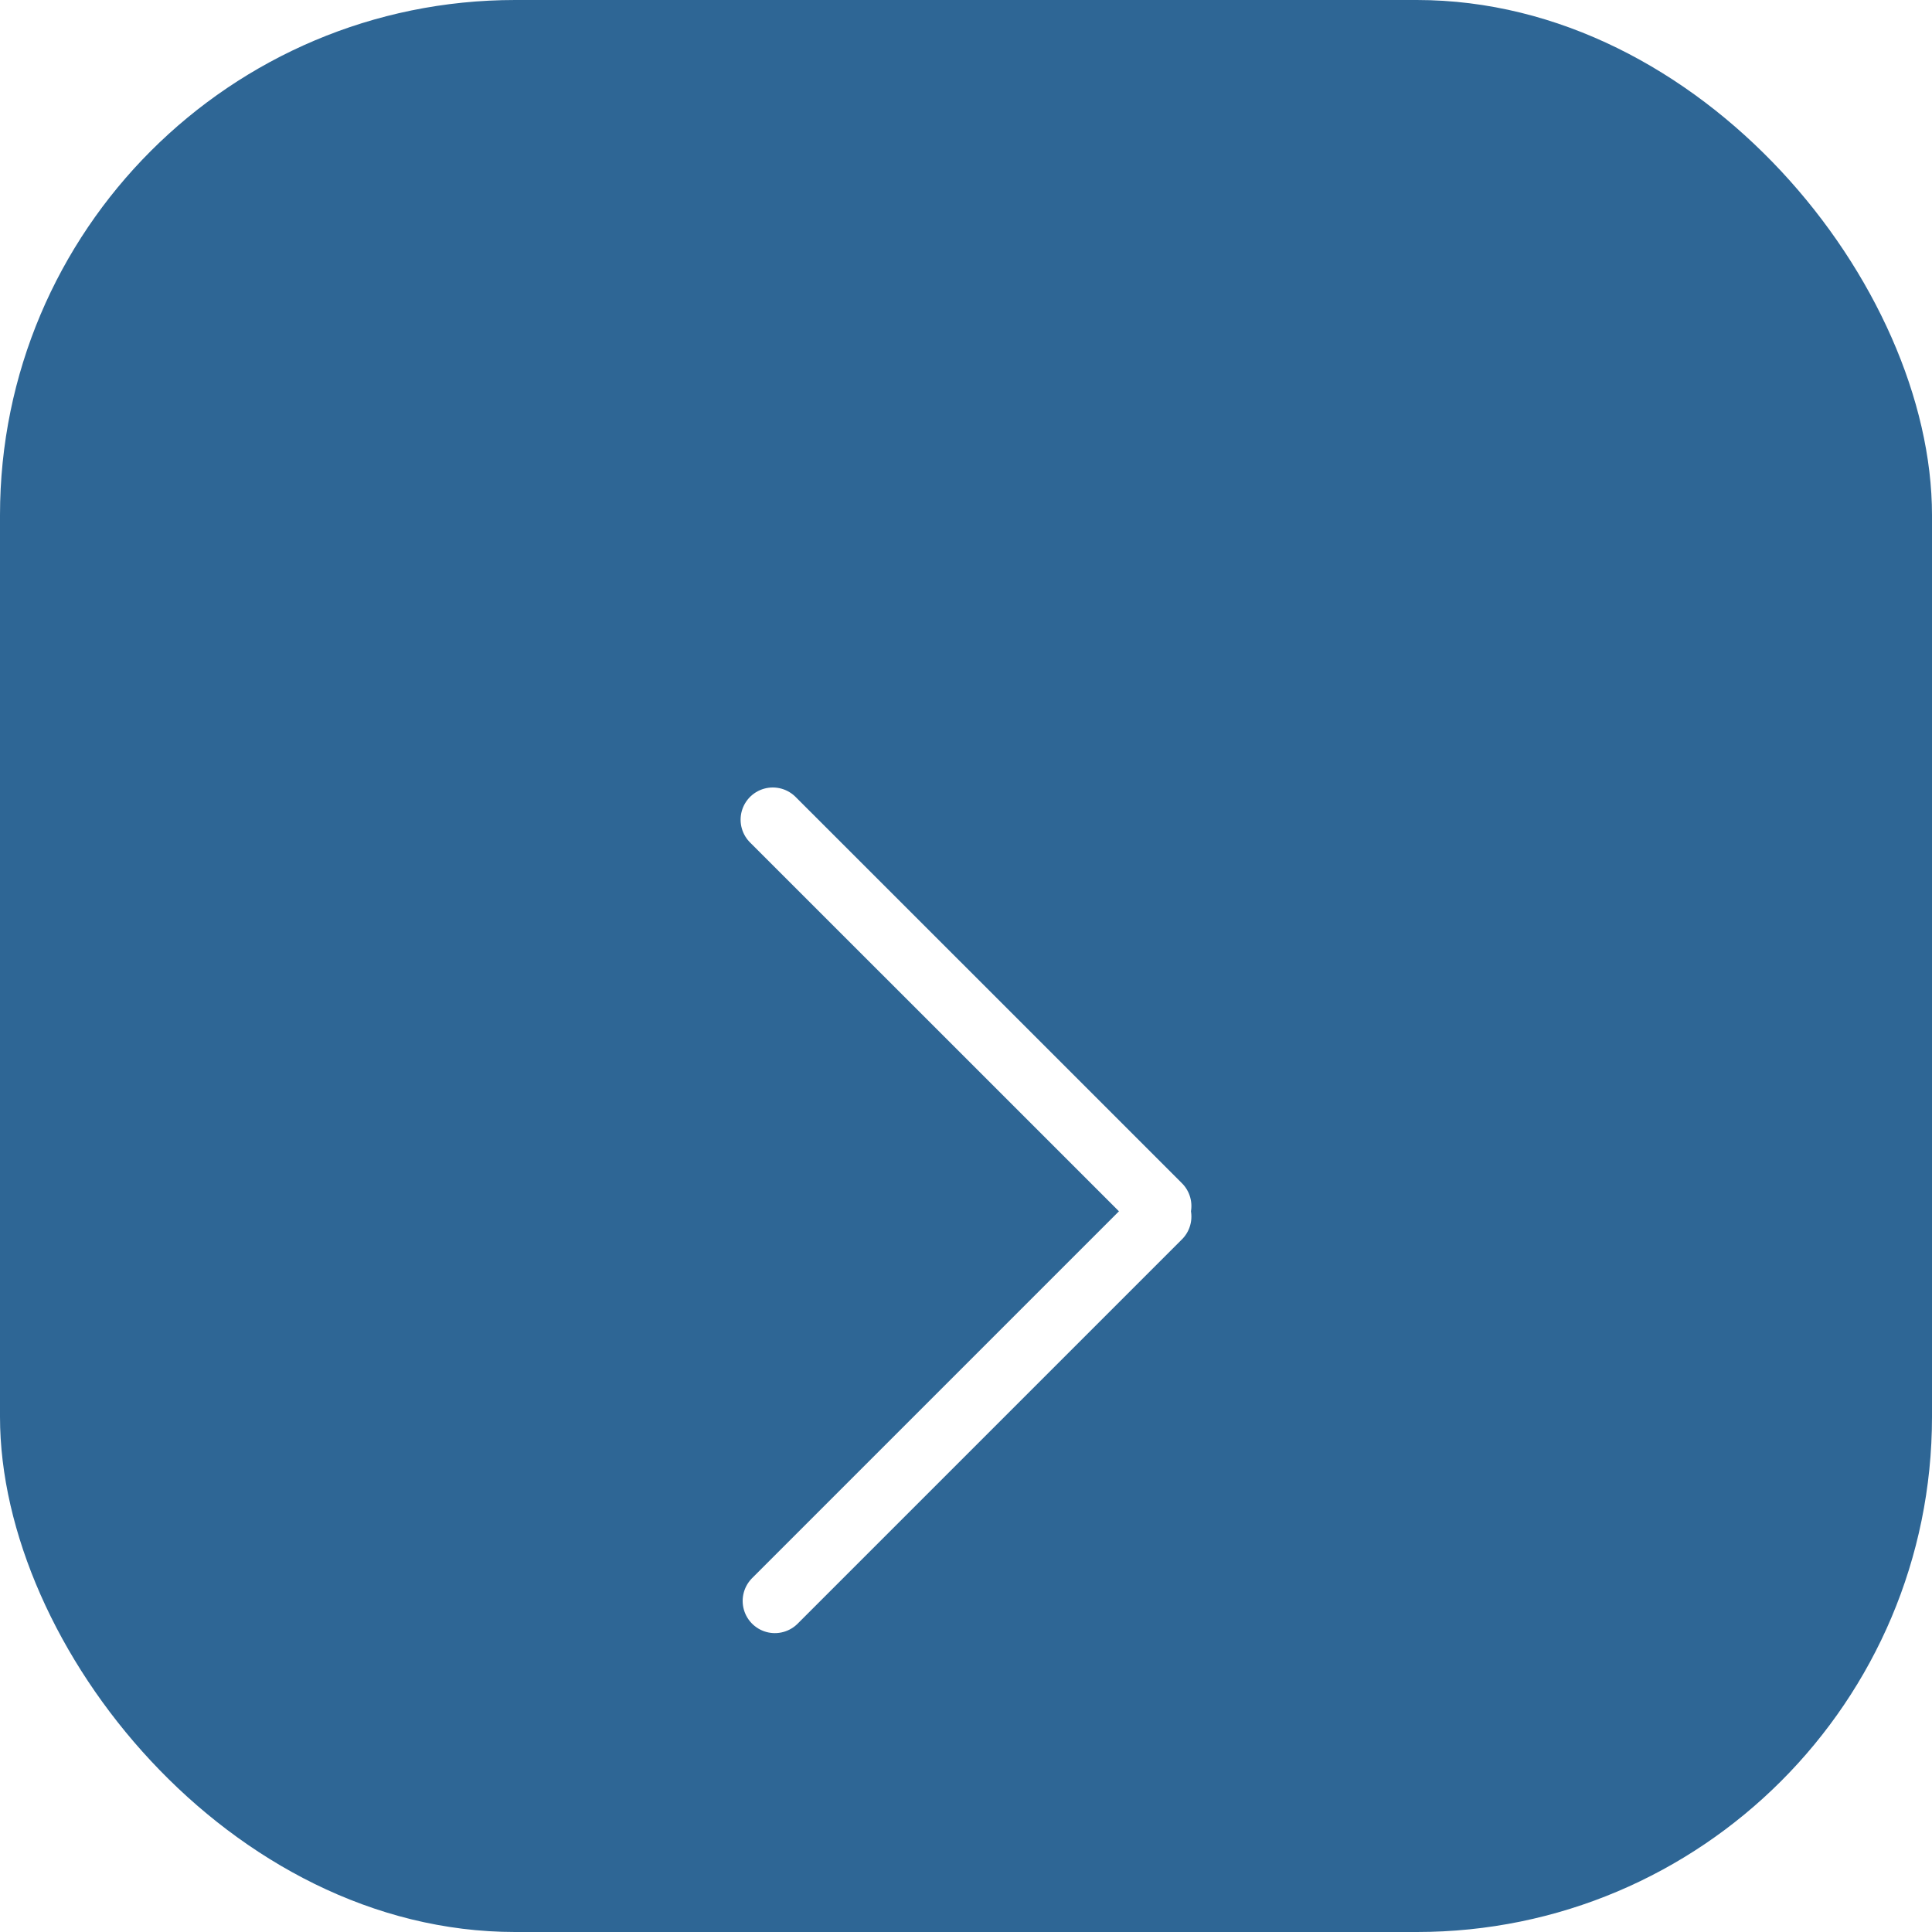 <svg width="30" height="30" viewBox="0 0 30 30" fill="none" xmlns="http://www.w3.org/2000/svg">
<rect width="30" height="30" rx="8" fill="#2E6695"/>
<g filter="url(#filter0_d_1751_317)">
<path d="M18 14.727L15 11.727L12 8.728" stroke="white" stroke-linecap="round"/>
<path d="M12.032 20.859L15.016 17.875L18 14.891" stroke="white" stroke-linecap="round"/>
</g>
<defs>
<filter id="filter0_d_1751_317" x="7.5" y="8.228" width="15" height="21.132" filterUnits="userSpaceOnUse" color-interpolation-filters="sRGB">
<feFlood flood-opacity="0" result="BackgroundImageFix"/>
<feColorMatrix in="SourceAlpha" type="matrix" values="0 0 0 0 0 0 0 0 0 0 0 0 0 0 0 0 0 0 127 0" result="hardAlpha"/>
<feOffset dy="4"/>
<feGaussianBlur stdDeviation="2"/>
<feComposite in2="hardAlpha" operator="out"/>
<feColorMatrix type="matrix" values="0 0 0 0 0 0 0 0 0 0 0 0 0 0 0 0 0 0 0.25 0"/>
<feBlend mode="normal" in2="BackgroundImageFix" result="effect1_dropShadow_1751_317"/>
<feBlend mode="normal" in="SourceGraphic" in2="effect1_dropShadow_1751_317" result="shape"/>
</filter>
</defs>
</svg>

